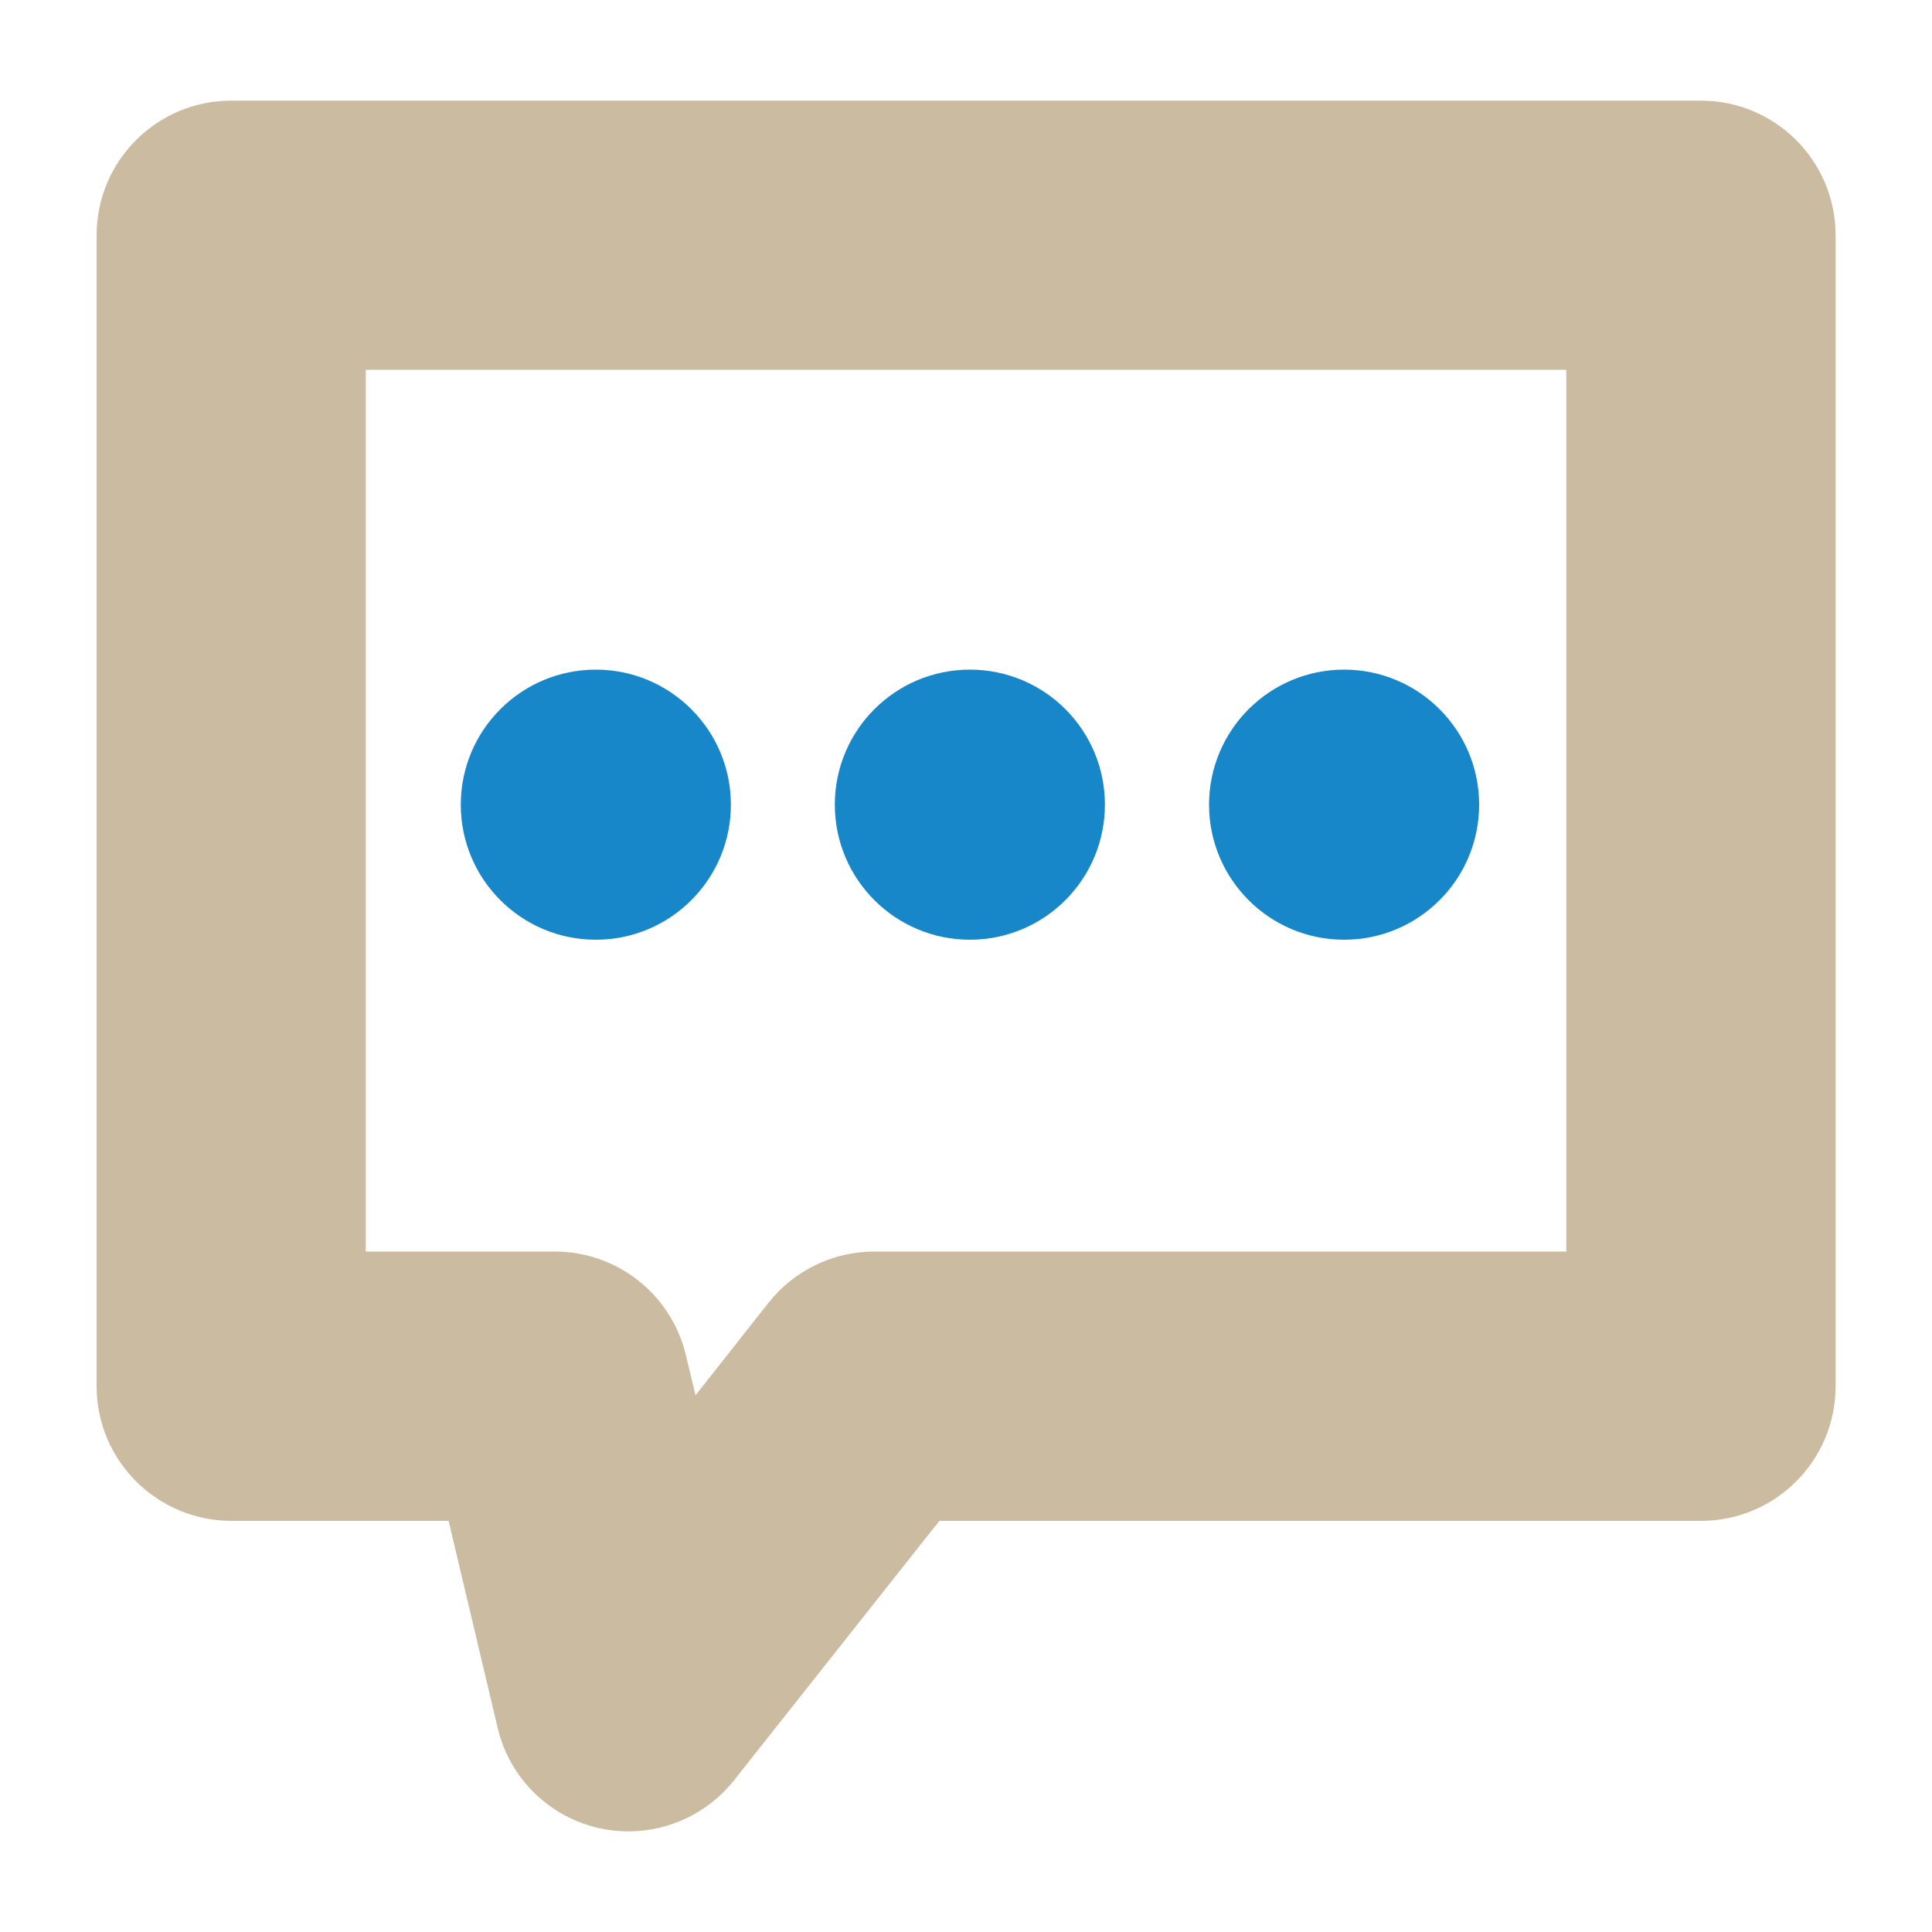<?xml version="1.0" encoding="UTF-8"?> <!-- Generator: Adobe Illustrator 25.0.0, SVG Export Plug-In . SVG Version: 6.00 Build 0) --> <svg xmlns="http://www.w3.org/2000/svg" xmlns:xlink="http://www.w3.org/1999/xlink" version="1.1" id="Livello_1" x="0px" y="0px" viewBox="0 0 100 100" style="enable-background:new 0 0 100 100;" xml:space="preserve"> <style type="text/css"> .st0{fill:#CBBBA0;} .st1{fill:#1887C9;} </style> <g> <g> <g> <path class="st0" d="M32.54,94.79c-0.5,0-1.01-0.05-1.51-0.16c-2.61-0.58-4.66-2.6-5.27-5.19l-2.54-10.72H11.97 C8.12,78.71,5,75.59,5,71.75V12.18c0-3.85,3.12-6.97,6.97-6.97h76.07c3.85,0,6.97,3.12,6.97,6.97v59.57 c0,3.85-3.12,6.97-6.97,6.97H48.62L38,92.14C36.66,93.83,34.64,94.79,32.54,94.79z M18.93,64.78h9.79c3.23,0,6.03,2.22,6.78,5.36 l0.5,2.08l3.78-4.79c1.32-1.67,3.34-2.65,5.47-2.65h35.82V19.14H18.93V64.78z"></path> </g> <g> <path class="st1" d="M37.83,41.65c0,3.86-3.13,6.99-6.99,6.99s-6.99-3.13-6.99-6.99s3.13-6.99,6.99-6.99 C34.7,34.66,37.83,37.79,37.83,41.65"></path> </g> <g> <path class="st1" d="M57.19,41.65c0,3.86-3.13,6.99-6.99,6.99s-6.99-3.13-6.99-6.99s3.13-6.99,6.99-6.99 C54.07,34.66,57.19,37.79,57.19,41.65"></path> </g> <g> <path class="st1" d="M76.56,41.65c0,3.86-3.13,6.99-6.99,6.99s-6.99-3.13-6.99-6.99s3.13-6.99,6.99-6.99 C73.43,34.66,76.56,37.79,76.56,41.65"></path> </g> </g> </g> </svg> 